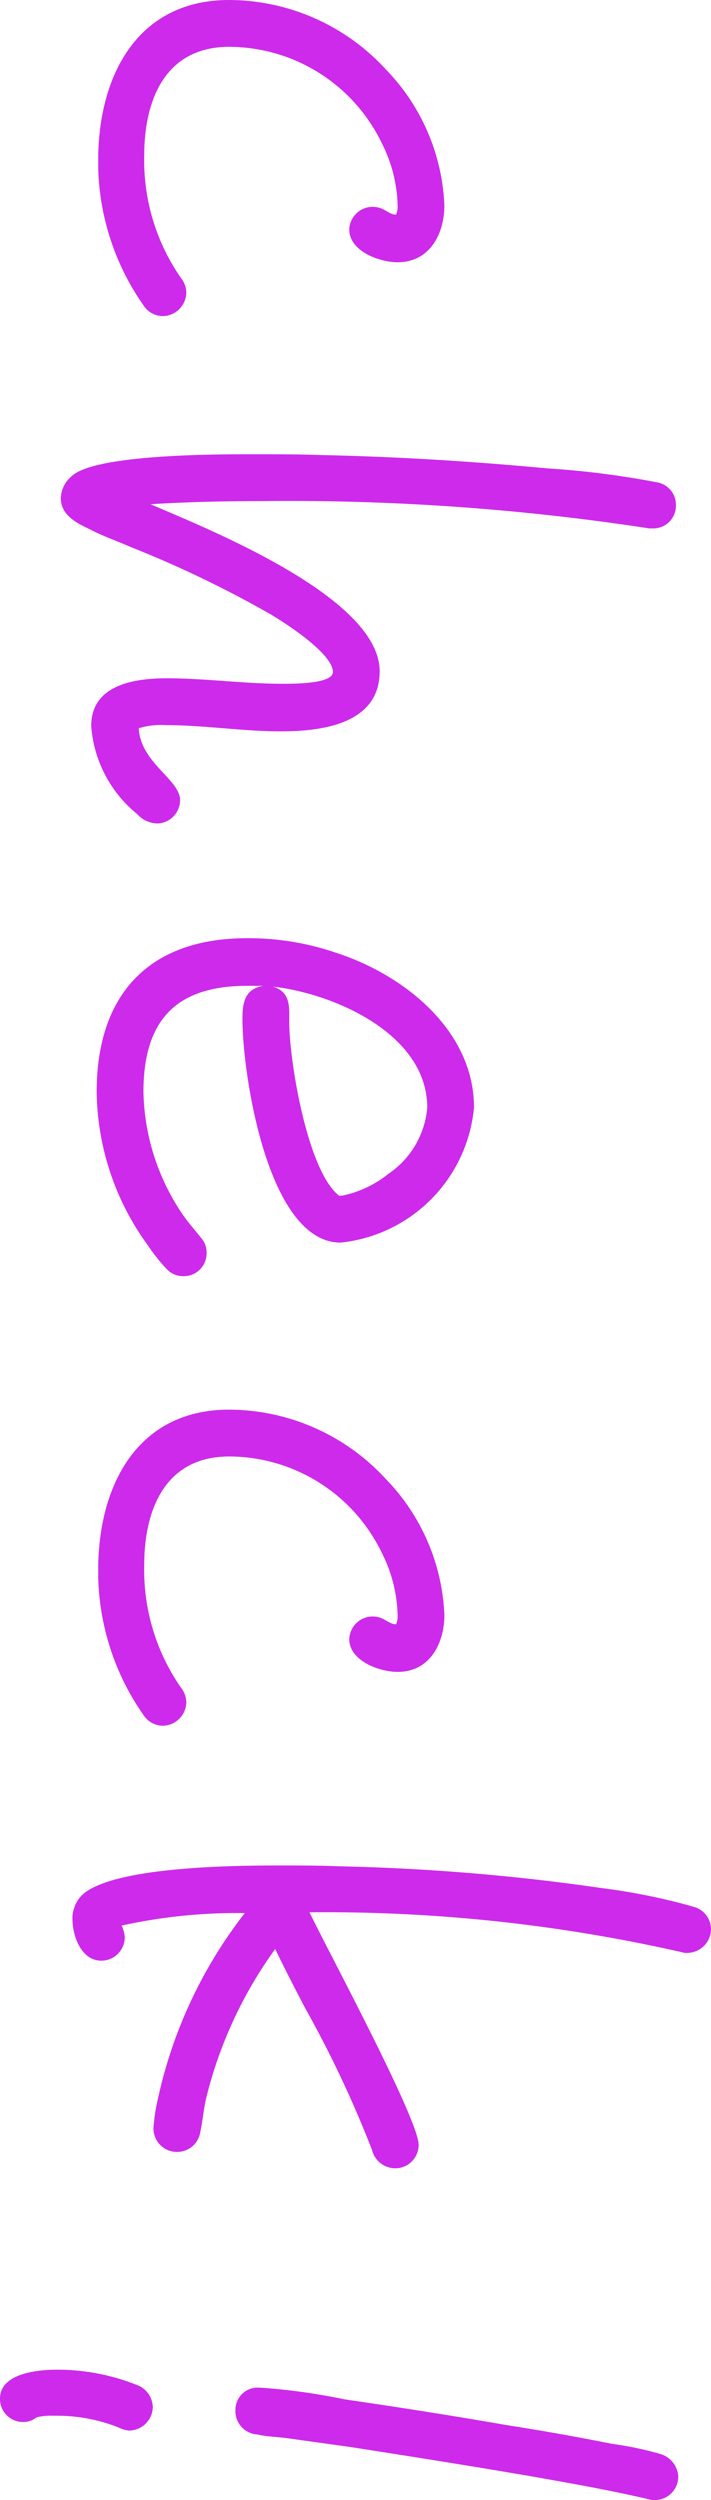 <svg xmlns="http://www.w3.org/2000/svg" width="18.24" height="64.06" viewBox="0 0 18.24 64.06">
  <path id="パス_43801" data-name="パス 43801" d="M8.96-3.24a.615.615,0,0,0-.6-.6.631.631,0,0,0-.38.14,5.28,5.28,0,0,1-3.14.94c-1.42,0-2.78-.54-2.78-2.18A4.361,4.361,0,0,1,4.54-8.86a3.7,3.7,0,0,1,1.58-.4.507.507,0,0,1,.24.04c0,.2-.2.3-.2.6a.6.6,0,0,0,.58.6c.56,0,.84-.78.84-1.24,0-.82-.72-1.2-1.46-1.2a5.309,5.309,0,0,0-3.48,1.5A5.483,5.483,0,0,0,.86-4.94c0,2.32,1.88,3.32,3.98,3.36h.32a6.4,6.4,0,0,0,3.58-1.2A.6.6,0,0,0,8.96-3.24Zm13,.14a.6.6,0,0,0-.6-.58c-.52,0-.96,1.02-1.84,1.06a1.926,1.926,0,0,1-.08-.68c0-1,.16-1.98.16-2.96,0-1.04-.18-2.54-1.54-2.54-1.9,0-3.66,4.44-4.28,5.88-.06-.96-.08-1.92-.08-2.9a60.9,60.9,0,0,1,.7-9.9v-.1a.58.58,0,0,0-.58-.58.584.584,0,0,0-.6.48,22.5,22.5,0,0,0-.36,2.84c-.18,1.92-.3,3.86-.34,5.78-.02.56-.02,1.14-.02,1.7,0,.76-.02,4.08.56,4.7a.764.764,0,0,0,.56.28c.44,0,.64-.4.8-.74.18-.34.3-.7.46-1.06A28.075,28.075,0,0,1,16.6-6c.2-.34,1-1.6,1.48-1.6.32,0,.3,1.12.3,1.32,0,.98-.14,1.96-.14,2.94,0,.82.16,1.94,1.22,1.94a3.2,3.2,0,0,0,2.26-1.18A.711.711,0,0,0,21.96-3.1Zm11.6-.68a.585.585,0,0,0-.6-.58.561.561,0,0,0-.38.14c-.2.16-.38.32-.58.46a5.764,5.764,0,0,1-3.16,1.02c-1.82,0-2.72-.82-2.72-2.66v-.42c.08.5.46.54.86.54,1.38,0,5.72-.64,5.72-2.52a3.836,3.836,0,0,0-3.46-3.42c-1.98,0-3.4,1.8-3.96,3.52a6.936,6.936,0,0,0-.38,2.3c0,2.52,1.44,3.86,3.94,3.86a6.8,6.8,0,0,0,3.94-1.32,4.513,4.513,0,0,0,.58-.46A.579.579,0,0,0,33.56-3.78ZM31.5-7.82v.06c-.64.82-3.48,1.28-4.46,1.28-.38,0-.76-.04-.9.42.18-1.58,1.22-3.96,3.1-3.96a2.273,2.273,0,0,1,1.7,1A2.758,2.758,0,0,1,31.5-7.82ZM45.08-3.24a.615.615,0,0,0-.6-.6.631.631,0,0,0-.38.14,5.28,5.28,0,0,1-3.14.94c-1.42,0-2.78-.54-2.78-2.18a4.361,4.361,0,0,1,2.48-3.92,3.7,3.7,0,0,1,1.58-.4.507.507,0,0,1,.24.04c0,.2-.2.3-.2.6a.6.6,0,0,0,.58.6c.56,0,.84-.78.84-1.24,0-.82-.72-1.2-1.46-1.2a5.309,5.309,0,0,0-3.48,1.5,5.483,5.483,0,0,0-1.78,4.02c0,2.32,1.88,3.32,3.98,3.36h.32a6.4,6.4,0,0,0,3.58-1.2A.6.6,0,0,0,45.08-3.24ZM56.42-9.2a.6.6,0,0,0-.6-.6c-.66,0-5,2.34-5.96,2.8a41.247,41.247,0,0,1,1.02-9.54.44.44,0,0,0,.02-.16.615.615,0,0,0-.6-.6.6.6,0,0,0-.58.44,15.924,15.924,0,0,0-.48,2.36,55.014,55.014,0,0,0-.56,6.78c-.02.5-.02,1-.02,1.5,0,1.06.02,4.04.68,4.96a.786.786,0,0,0,.42.3.681.681,0,0,0,.28.04c.42,0,1.06-.22,1.06-.74a.6.6,0,0,0-.6-.6.838.838,0,0,0-.3.08,13.78,13.78,0,0,1-.32-3.16A11.8,11.8,0,0,0,54.6-3.12a4.752,4.752,0,0,0,.74.12A.6.6,0,0,0,56-3.6a.6.6,0,0,0-.52-.6c-.28-.06-.54-.08-.82-.14A10.964,10.964,0,0,1,50.8-6.12c.5-.24,1-.5,1.5-.76A28.715,28.715,0,0,1,55.94-8.6.619.619,0,0,0,56.42-9.2Zm8.5-6.66a.6.6,0,0,0-.6-.6.638.638,0,0,0-.58.46,8.528,8.528,0,0,0-.26,1.24q-.27,1.35-.48,2.7c-.24,1.38-.46,2.78-.66,4.16a16.023,16.023,0,0,0-.3,2.16v.04a.568.568,0,0,0,.56.6.6.6,0,0,0,.64-.56c.06-.26.06-.54.1-.8l.22-1.58c.24-1.54.48-3.06.74-4.58.18-1.02.36-2.06.6-3.08A.44.44,0,0,0,64.92-15.86ZM63.14-2.38a.615.615,0,0,0-.6-.6.626.626,0,0,0-.54.34,5.491,5.491,0,0,0-.42,2.12c0,.46.08,1.46.74,1.46a.589.589,0,0,0,.6-.6A.543.543,0,0,0,62.8,0a1.569,1.569,0,0,1-.04-.44,4.284,4.284,0,0,1,.3-1.66A.742.742,0,0,0,63.14-2.38Z" transform="translate(0.94 -0.86) rotate(90)" fill="#cd2aeb"/>
</svg>
